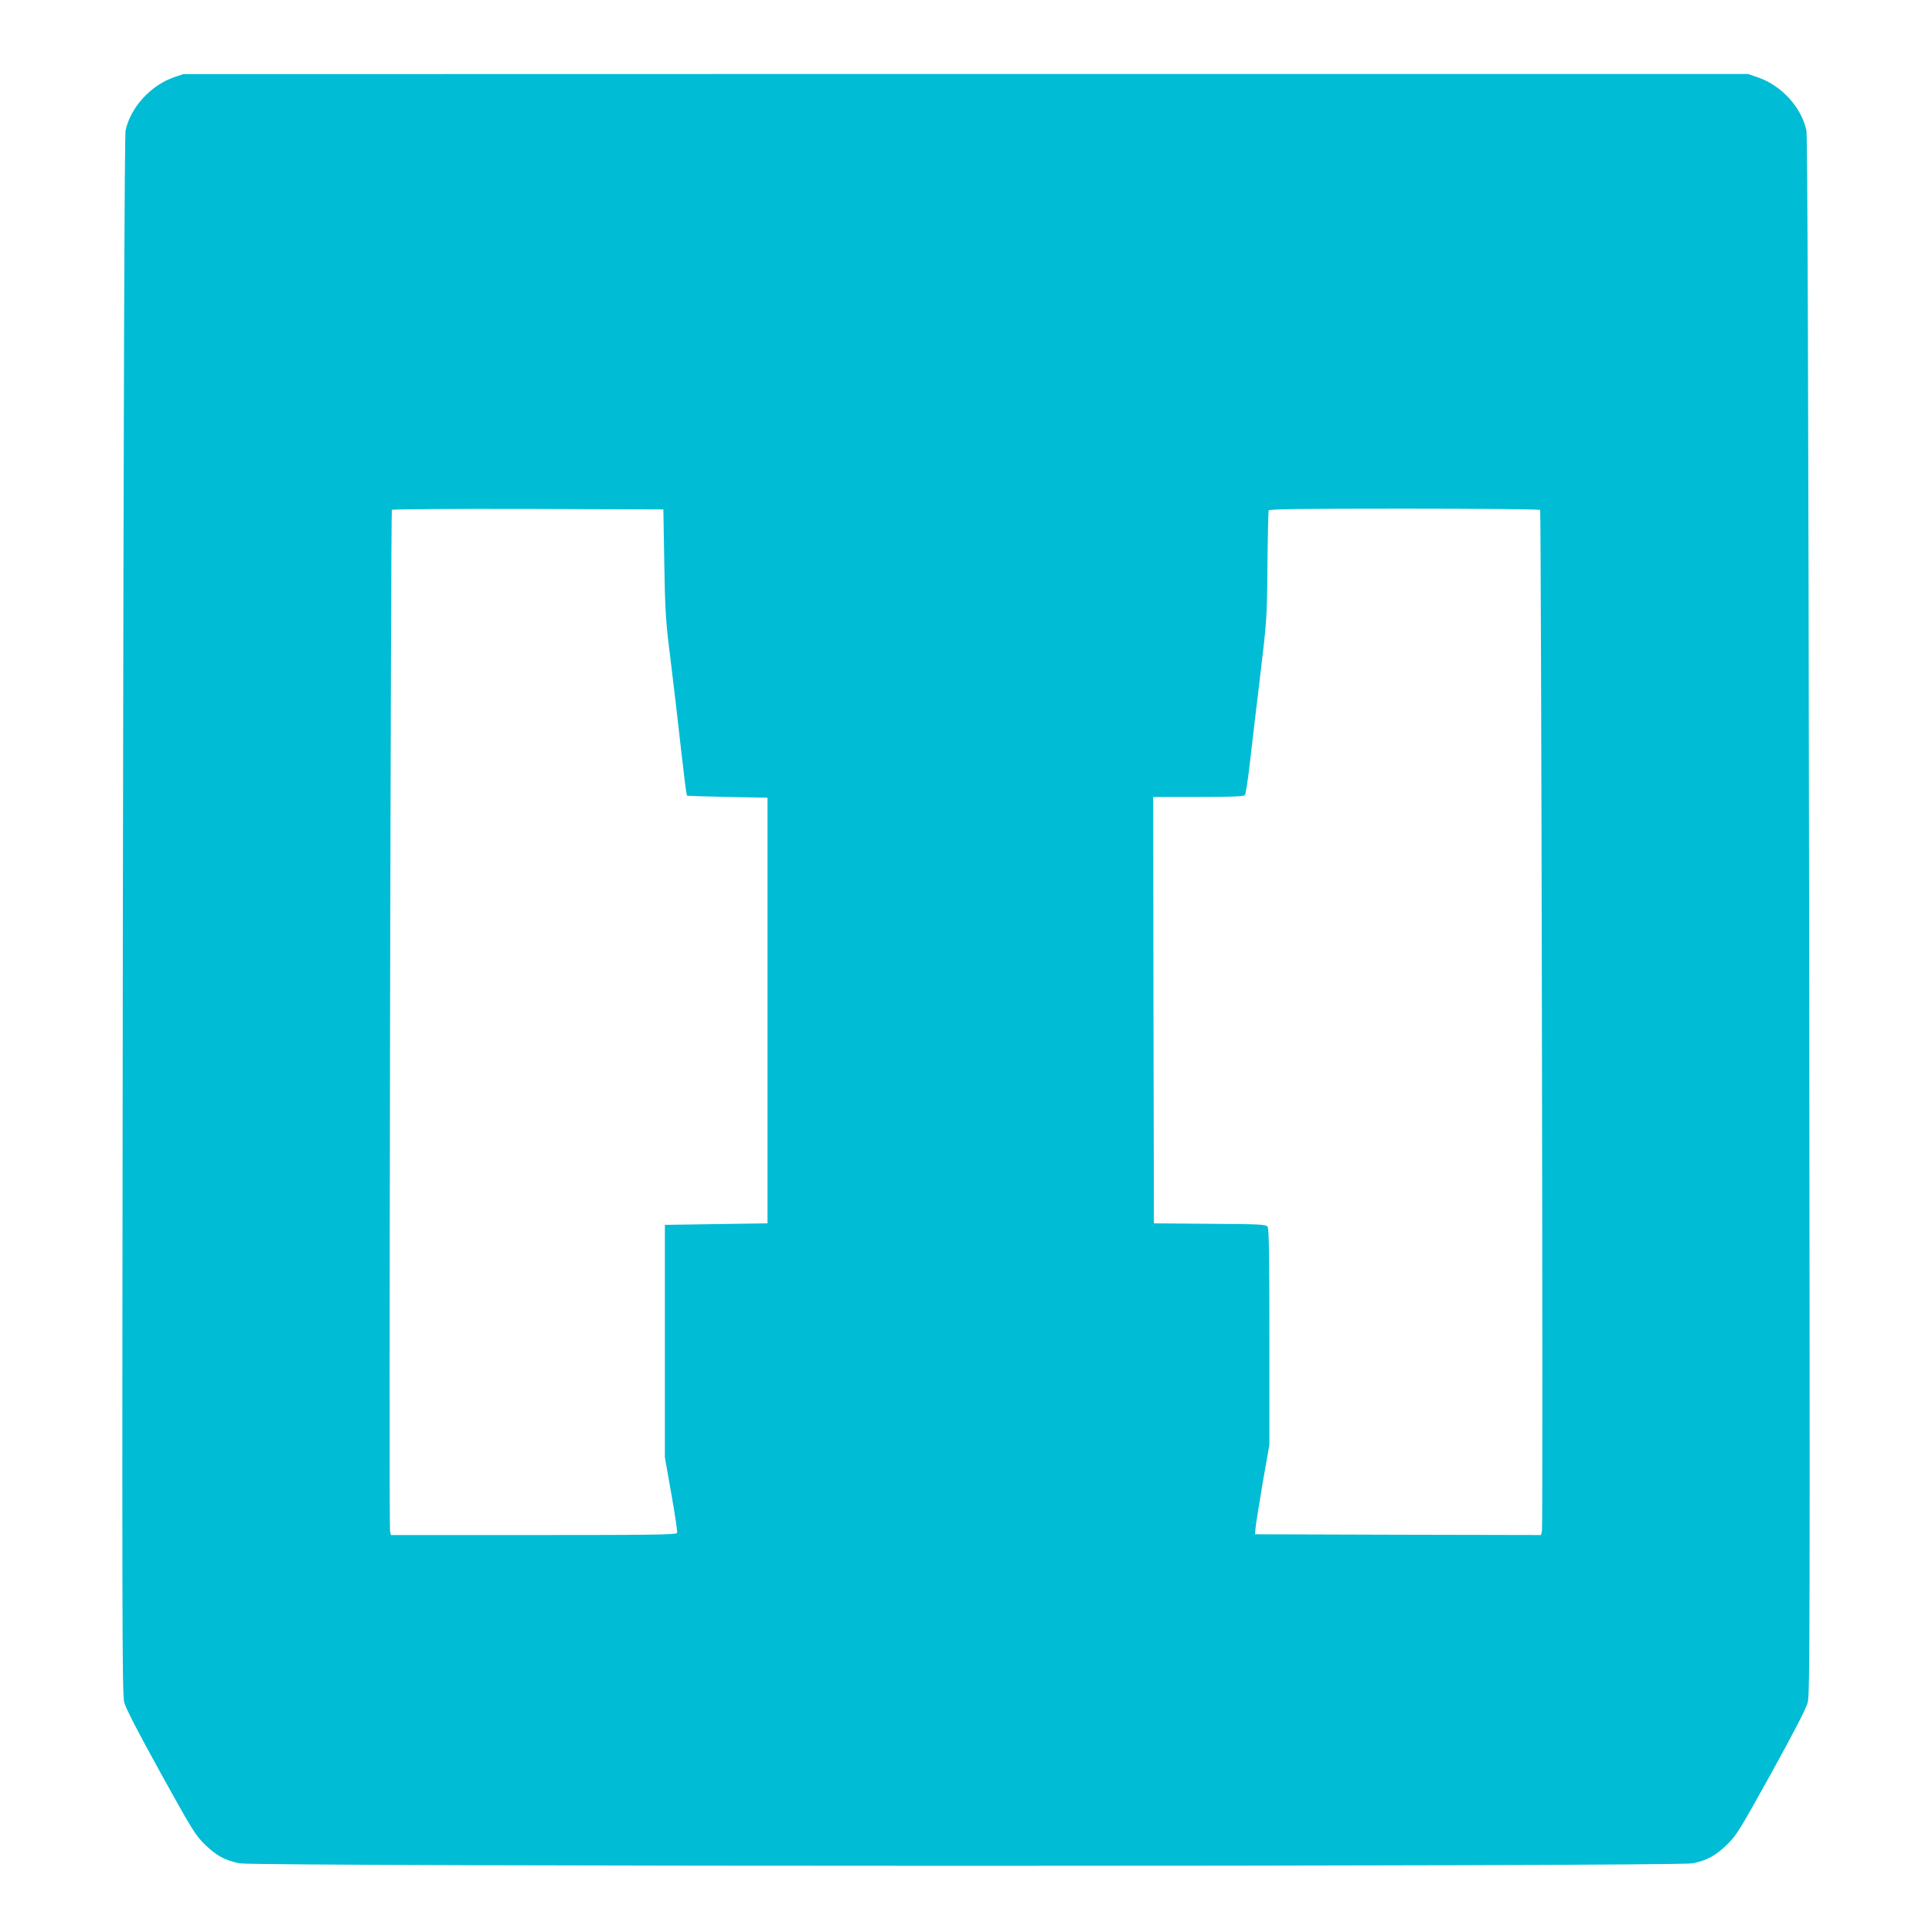<?xml version="1.0" standalone="no"?>
<!DOCTYPE svg PUBLIC "-//W3C//DTD SVG 20010904//EN"
 "http://www.w3.org/TR/2001/REC-SVG-20010904/DTD/svg10.dtd">
<svg version="1.0" xmlns="http://www.w3.org/2000/svg"
 width="1280pt" height="1280pt" viewBox="0 0 1280 1280"
 preserveAspectRatio="xMidYMid meet">
<g transform="translate(0,1280) scale(0.1,-0.1)"
fill="#00bcd4" stroke="none">
<path d="M1155 12289 c-157 -54 -291 -201 -323 -354 -7 -34 -13 -1669 -18
-5200 -6 -4732 -5 -5155 9 -5213 12 -44 84 -183 242 -470 211 -381 230 -411
293 -473 78 -75 130 -103 228 -124 104 -22 9524 -22 9628 0 98 21 150 49 228
124 63 62 82 92 293 473 158 287 230 426 242 470 14 58 15 481 9 5213 -5 3531
-11 5166 -18 5200 -32 154 -167 301 -326 354 l-61 21 -5183 0 -5183 -1 -60
-20z m3246 -3219 c5 -301 10 -388 33 -570 14 -118 33 -271 41 -340 64 -562 71
-623 78 -632 1 -1 121 -5 267 -8 l265 -5 0 -1410 0 -1410 -340 -5 -340 -5 0
-770 0 -770 43 -244 c24 -134 41 -250 38 -257 -5 -12 -156 -14 -950 -14 l-946
0 -6 27 c-8 30 5 6753 12 6765 3 5 409 7 902 6 l897 -3 6 -355z m5803 352 c7
-12 20 -6735 12 -6765 l-6 -27 -948 2 -947 3 3 40 c2 22 23 155 47 297 l45
256 0 714 c0 556 -3 718 -12 731 -12 15 -49 17 -383 19 l-370 3 -3 1413 -2
1412 299 0 c227 0 301 3 309 13 5 6 19 95 31 197 11 102 42 361 68 575 46 386
47 394 50 745 2 195 6 361 8 368 3 9 192 12 899 12 492 0 897 -4 900 -8z"/>
</g>
</svg>

